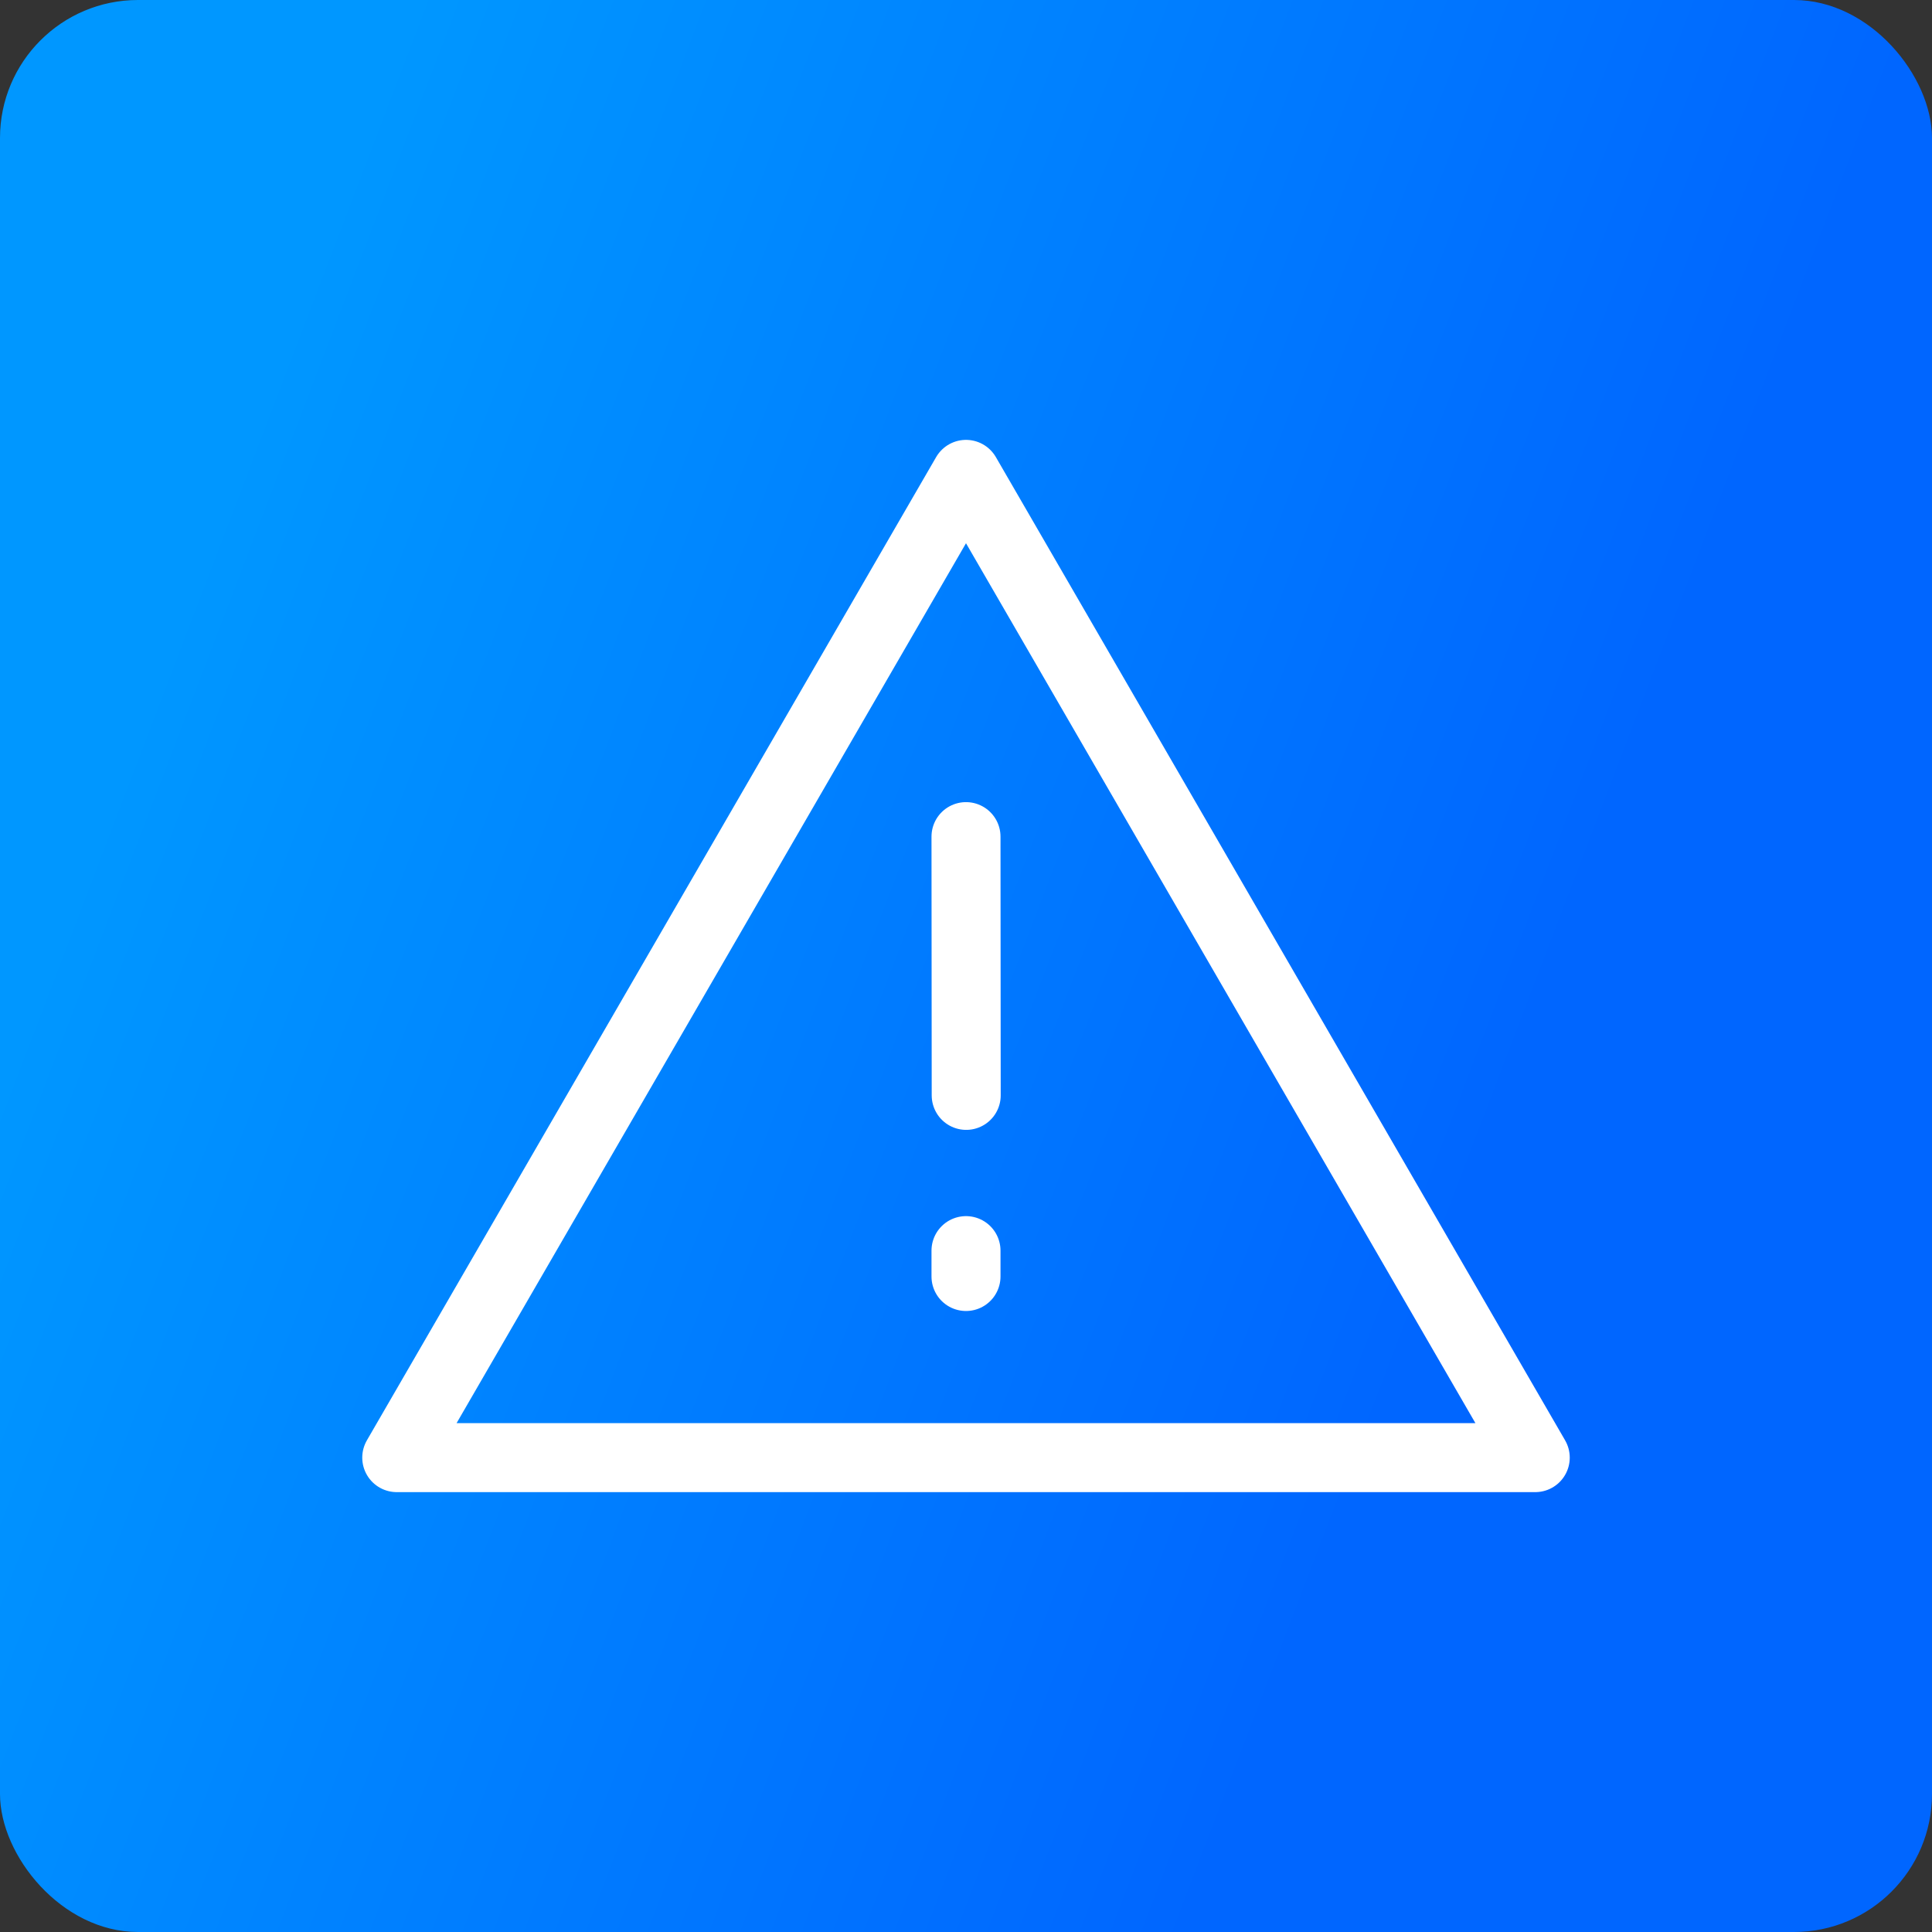 <svg width="56" height="56" viewBox="0 0 56 56" fill="none" xmlns="http://www.w3.org/2000/svg">
<rect x="0" y="0" width="56" height="56" fill="#333333" stroke="none"/>
<rect width="56" height="56" rx="4" fill="url(#paint0_linear_294_262)"/>
<path fill-rule="evenodd" clip-rule="evenodd" d="M28 13.75L11.5 42.25H44.5L28 13.75Z" stroke="white" stroke-width="2" stroke-linejoin="round"/>
<path d="M28 36.25V37" stroke="white" stroke-width="2" stroke-linecap="round"/>
<path d="M28 24.25L28.006 31.75" stroke="white" stroke-width="2" stroke-linecap="round"/>
<defs>
<linearGradient id="paint0_linear_294_262" x1="25.667" y1="-35.84" x2="63.919" y2="-21.227" gradientUnits="userSpaceOnUse">
<stop stop-color="#0097FF"/>
<stop offset="1" stop-color="#0066FF"/>
</linearGradient>
</defs>
</svg>
